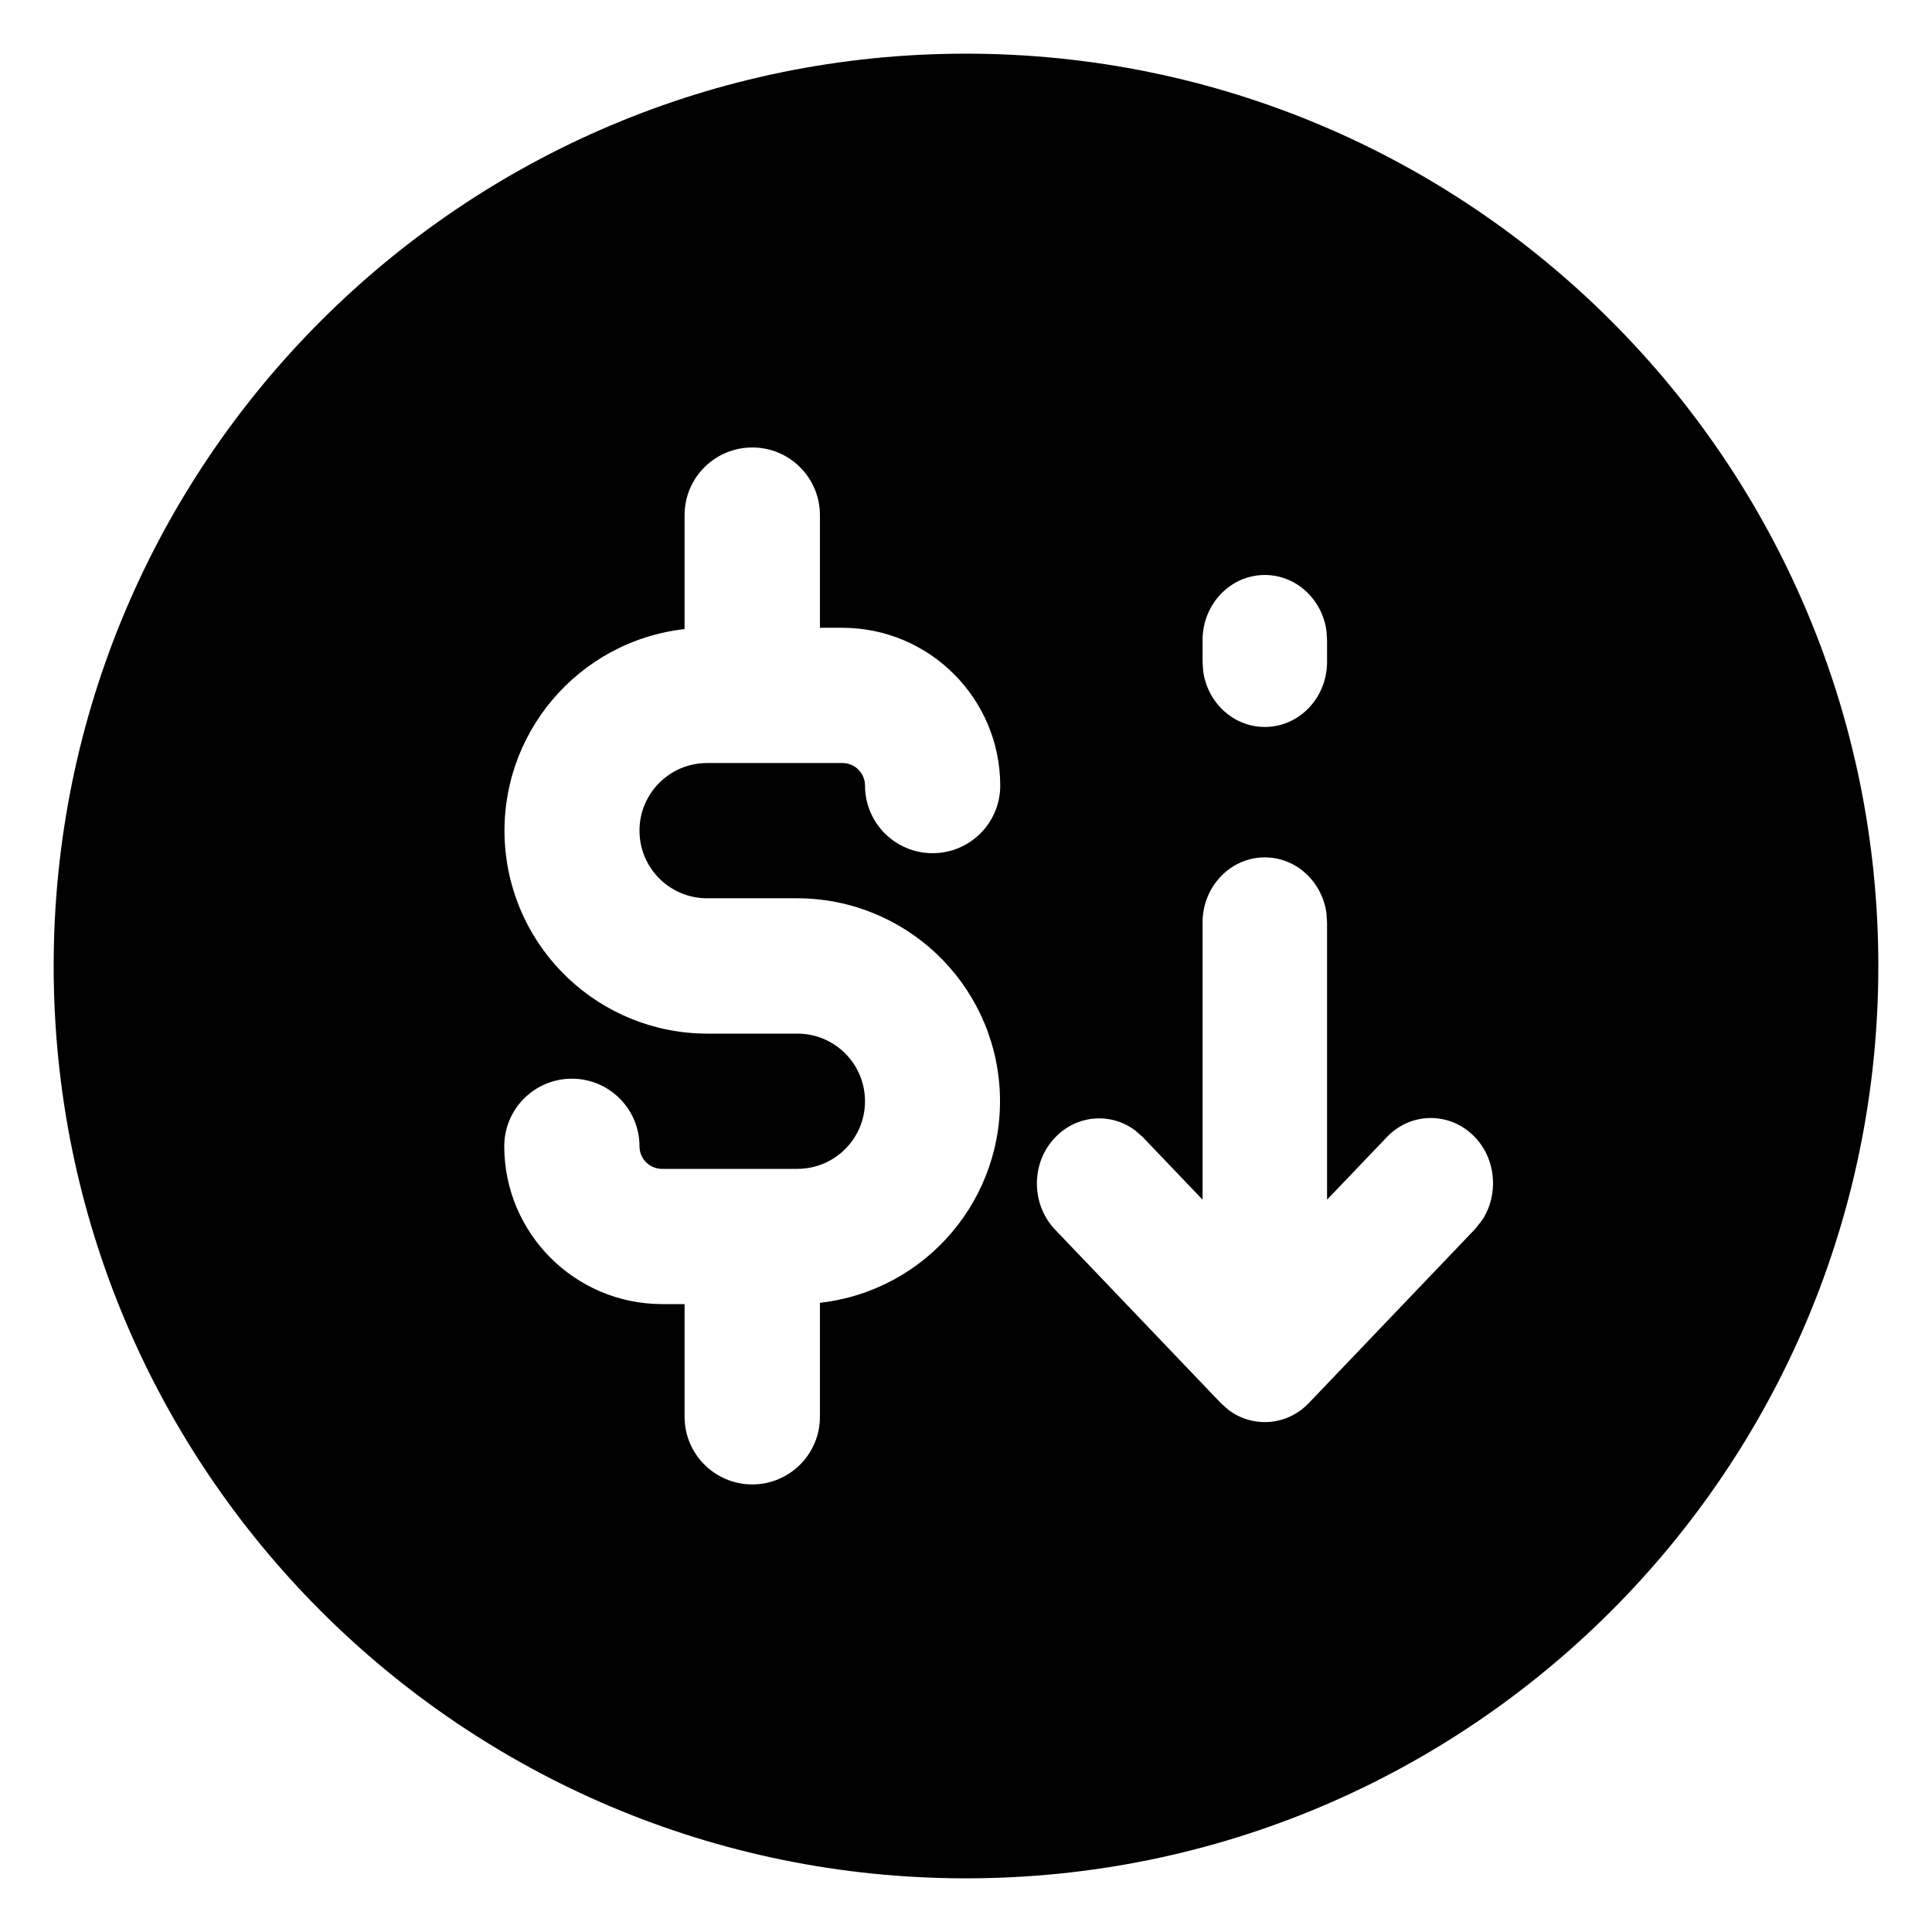 <svg width="18" height="18" viewBox="0 0 18 18" fill="none" xmlns="http://www.w3.org/2000/svg">
<path fill-rule="evenodd" clip-rule="evenodd" d="M9 0.5C13.694 0.5 17.5 4.305 17.5 9C17.5 13.694 13.694 17.5 9 17.5C4.306 17.5 0.5 13.694 0.5 9C0.5 4.305 4.306 0.5 9 0.5ZM7.009 4.169C6.661 4.169 6.378 4.451 6.378 4.799V5.861C5.383 5.974 4.648 6.844 4.703 7.844C4.759 8.845 5.586 9.628 6.588 9.63H7.429C7.777 9.63 8.059 9.912 8.059 10.26C8.059 10.608 7.777 10.89 7.429 10.89H6.168C6.052 10.89 5.958 10.796 5.958 10.68C5.958 10.332 5.676 10.05 5.328 10.05C4.98 10.05 4.698 10.332 4.698 10.68C4.699 11.491 5.357 12.149 6.168 12.15H6.378V13.2C6.378 13.548 6.661 13.83 7.009 13.83C7.357 13.83 7.639 13.548 7.639 13.2V12.138C8.635 12.025 9.369 11.155 9.314 10.155C9.258 9.154 8.431 8.371 7.429 8.369H6.588C6.24 8.369 5.958 8.087 5.958 7.739C5.958 7.391 6.24 7.109 6.588 7.109H7.849C7.965 7.109 8.059 7.203 8.059 7.319C8.059 7.667 8.341 7.949 8.689 7.949C9.037 7.949 9.319 7.667 9.319 7.319C9.318 6.508 8.66 5.85 7.849 5.849H7.639V4.799C7.639 4.451 7.357 4.169 7.009 4.169ZM11.784 7.988C11.464 7.988 11.204 8.259 11.204 8.595V11.177L10.647 10.594L10.575 10.531C10.349 10.363 10.033 10.385 9.83 10.598C9.605 10.833 9.604 11.215 9.827 11.453L11.374 13.072L11.446 13.136C11.672 13.306 11.99 13.285 12.194 13.072L13.741 11.453L13.808 11.369C13.964 11.132 13.942 10.805 13.741 10.594C13.514 10.357 13.147 10.357 12.921 10.594L12.364 11.177V8.595L12.358 8.505C12.316 8.212 12.075 7.988 11.784 7.988ZM11.784 5.357C11.464 5.357 11.204 5.628 11.204 5.964V6.166L11.21 6.256C11.252 6.549 11.493 6.773 11.784 6.773C12.104 6.773 12.364 6.502 12.364 6.166V5.964L12.358 5.874C12.316 5.581 12.075 5.357 11.784 5.357Z" fill="black"/>
</svg>
